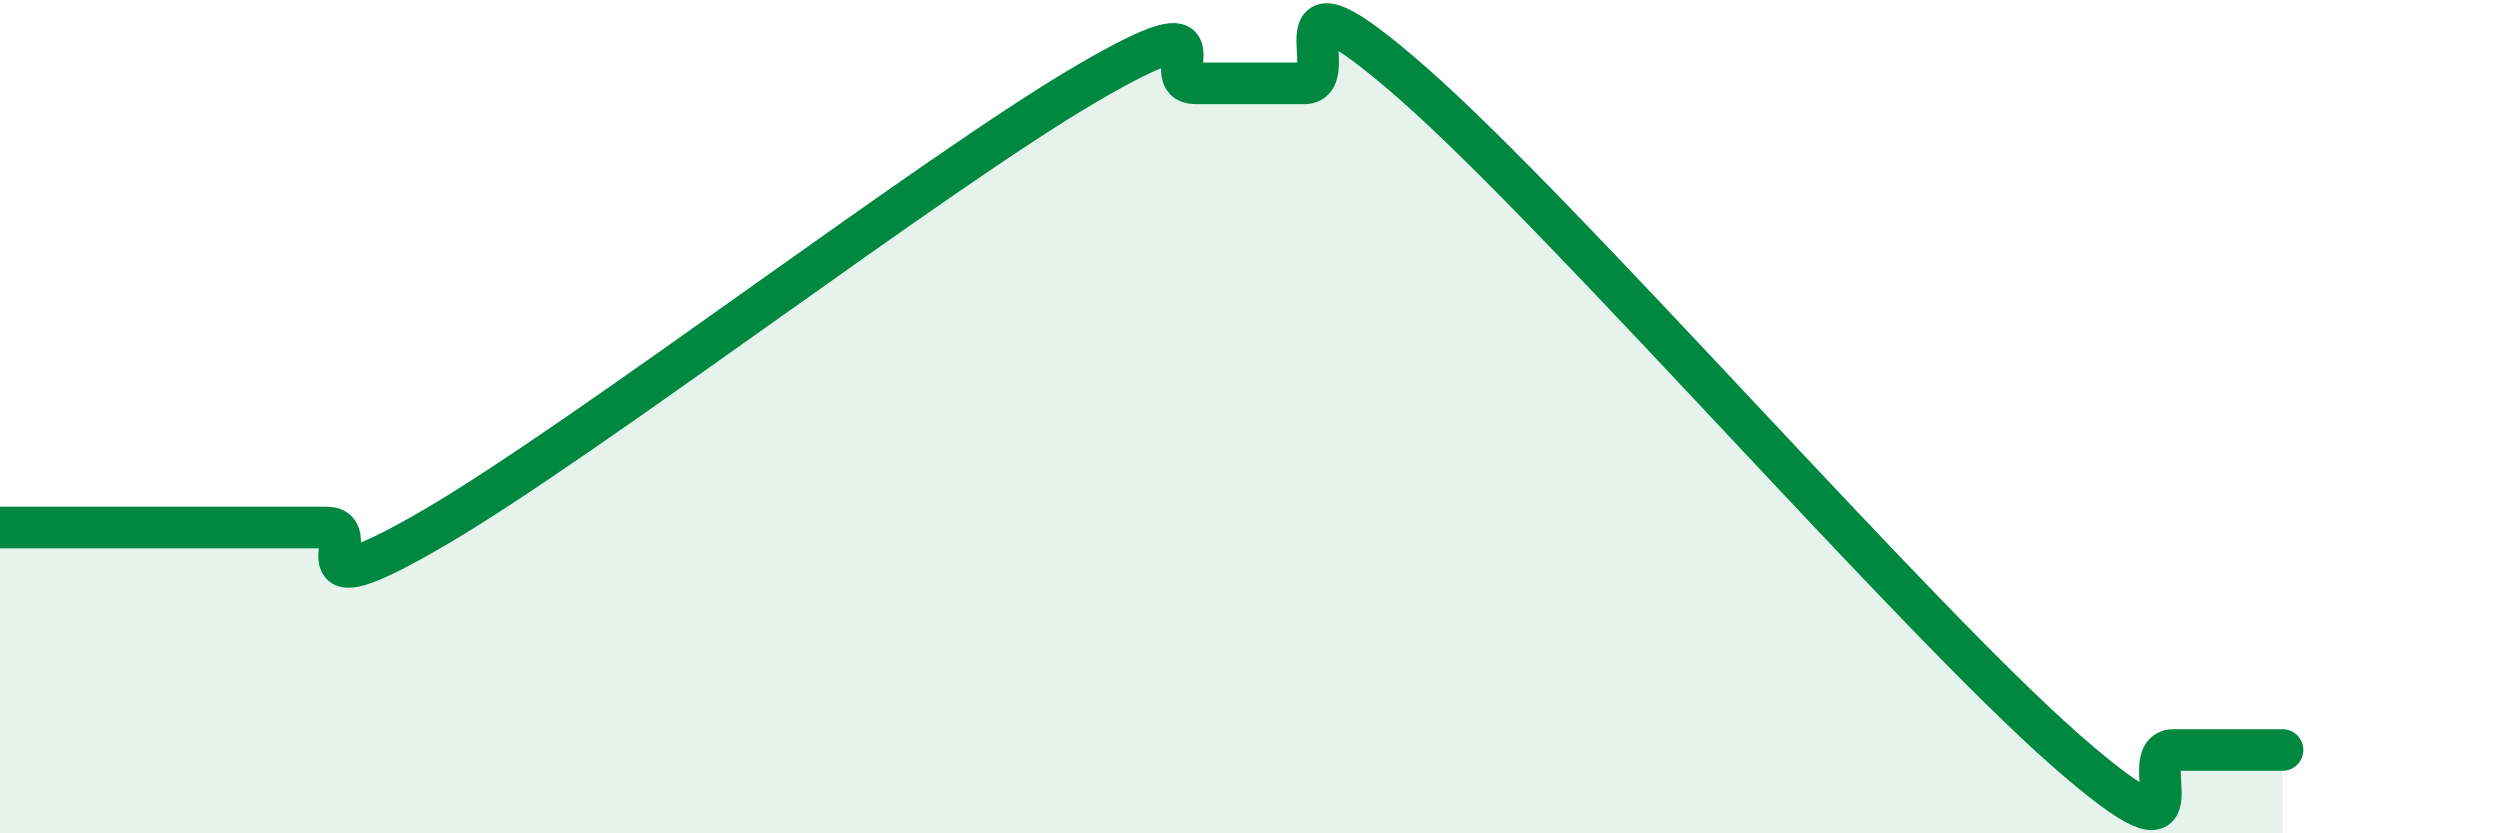 
    <svg width="60" height="20" viewBox="0 0 60 20" xmlns="http://www.w3.org/2000/svg">
      <path
        d="M 0,12.66 C 0.52,12.66 1.57,12.66 2.61,12.66 C 3.65,12.66 4.18,12.66 5.22,12.66 C 6.26,12.66 6.79,12.66 7.83,12.66 C 8.87,12.66 6.78,14.79 10.43,12.66 C 14.08,10.53 22.44,4.13 26.09,2 C 29.74,-0.13 27.66,2 28.7,2 C 29.74,2 30.26,2 31.3,2 C 32.34,2 30.26,-1.2 33.91,2 C 37.56,5.2 45.92,14.8 49.57,18 C 53.22,21.2 51.13,18 52.17,18 C 53.21,18 54.26,18 54.78,18L54.78 20L0 20Z"
        fill="#008740"
        opacity="0.1"
        stroke-linecap="round"
        stroke-linejoin="round"
      />
      <path
        d="M 0,12.66 C 0.52,12.66 1.57,12.66 2.61,12.66 C 3.65,12.66 4.18,12.66 5.22,12.66 C 6.26,12.66 6.79,12.66 7.83,12.66 C 8.87,12.66 6.78,14.79 10.43,12.66 C 14.08,10.53 22.44,4.13 26.09,2 C 29.74,-0.13 27.66,2 28.7,2 C 29.74,2 30.26,2 31.3,2 C 32.34,2 30.26,-1.2 33.91,2 C 37.56,5.2 45.92,14.8 49.57,18 C 53.22,21.2 51.13,18 52.17,18 C 53.21,18 54.26,18 54.78,18"
        stroke="#008740"
        stroke-width="1"
        fill="none"
        stroke-linecap="round"
        stroke-linejoin="round"
      />
    </svg>
  